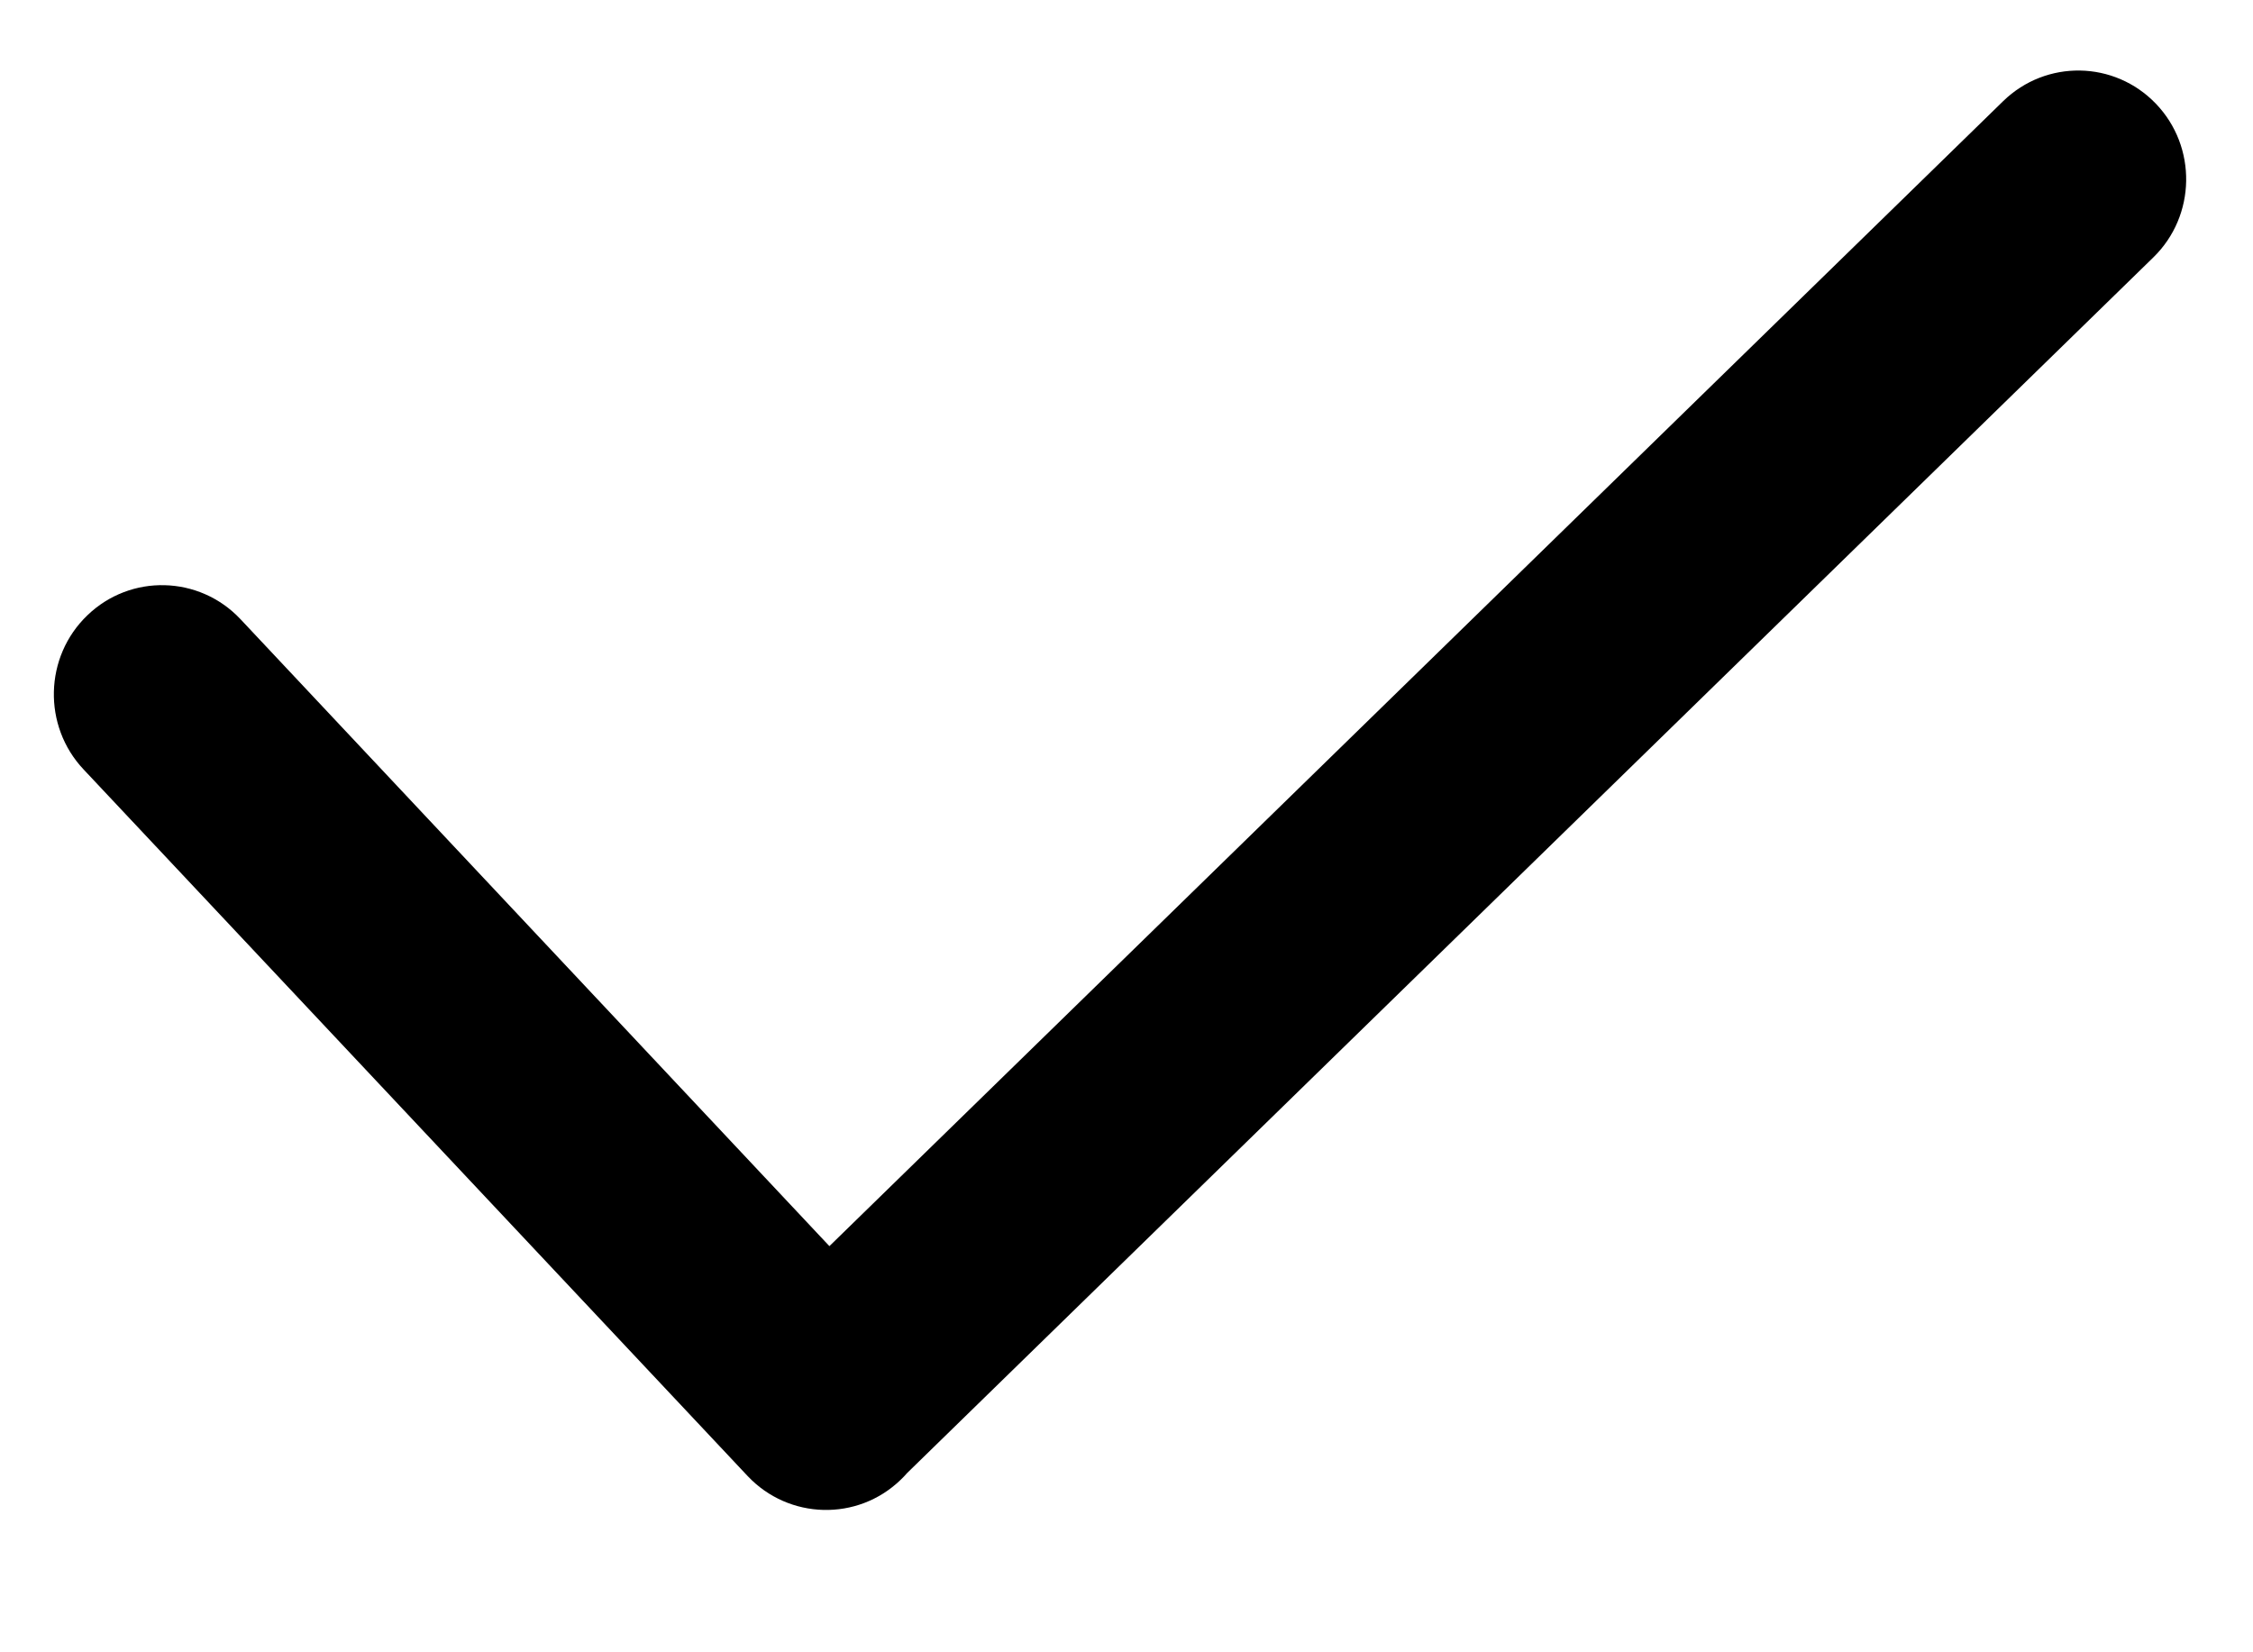 <svg width="15" height="11" viewBox="0 0 15 11" fill="none" xmlns="http://www.w3.org/2000/svg">
<path d="M0.557 5.123C0.283 4.833 0.294 4.372 0.582 4.096C0.87 3.819 1.326 3.831 1.6 4.121L5.522 8.296L13.337 0.673C13.623 0.395 14.077 0.403 14.353 0.69C14.629 0.977 14.621 1.436 14.337 1.713L6.039 9.807C6.026 9.823 6.011 9.837 5.996 9.852C5.709 10.129 5.252 10.117 4.978 9.827L0.557 5.123L0.557 5.123Z" fill="black"/>
</svg>
